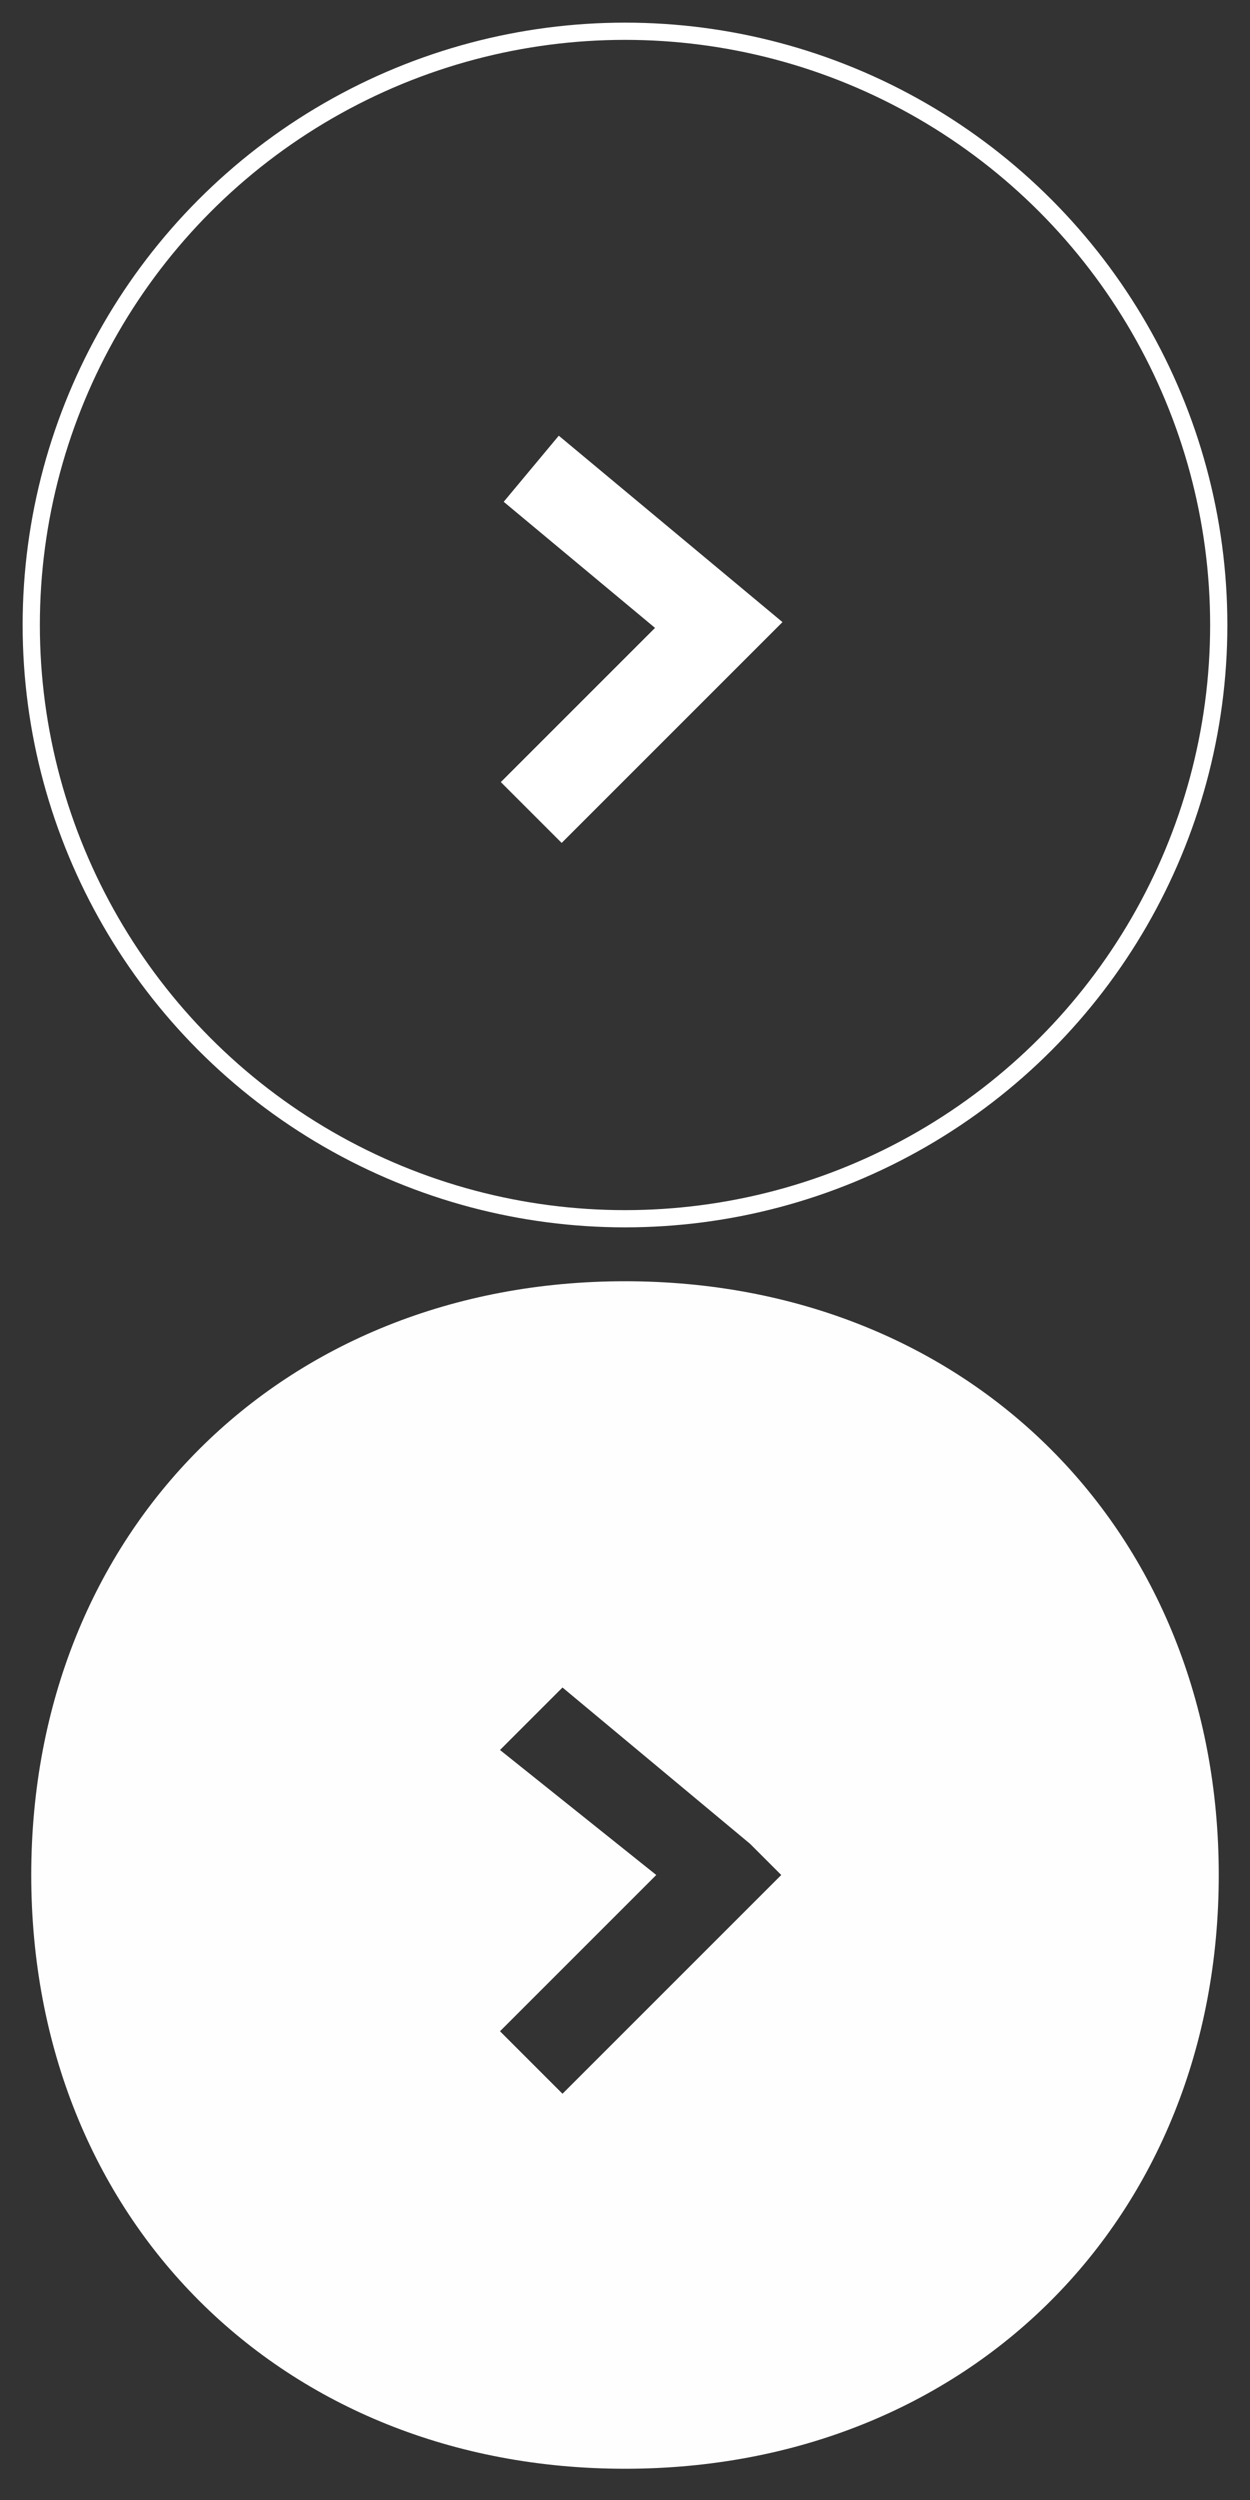 <?xml version="1.0" encoding="UTF-8"?>
<!DOCTYPE svg PUBLIC "-//W3C//DTD SVG 1.1//EN" "http://www.w3.org/Graphics/SVG/1.1/DTD/svg11.dtd">
<!-- Creator: CorelDRAW X7 -->
<svg xmlns="http://www.w3.org/2000/svg" xml:space="preserve" width="40px" height="80px" version="1.1" style="shape-rendering:geometricPrecision; text-rendering:geometricPrecision; image-rendering:optimizeQuality; fill-rule:evenodd; clip-rule:evenodd"
viewBox="0 0 40 80"
 xmlns:xlink="http://www.w3.org/1999/xlink">
 <rect x="0" y="0" width="40" height="80" fill="#333333" stroke="none"/>
 <defs>
  <style type="text/css">
   <![CDATA[
    .str1 {stroke:white;stroke-width:2.753}
    .str0 {stroke:white;stroke-width:0.551}
    .fil0 {fill:none}
    .fil1 {fill:#FEFEFE}
   ]]>
  </style>
 </defs>
 <g id="Warstwa_x0020_1">
  <g id="_2532541024592">
   <circle class="fil0 str0" cx="20" cy="20" r="19"/>
   <polyline class="fil0 str1" points="17,15 23,20 17,26 "/>
  </g>
  <polyline class="fil0" points="17,55 23,60 17,66 "/>
  <path class="fil1" d="M39 60c0,-11 -8,-19 -19,-19 -11,0 -19,8 -19,19 0,11 8,19 19,19 11,0 19,-8 19,-19zm-21 -6l6 5 1 1 -1 1 -6 6 -2 -2 5 -5 -5 -4 2 -2z"/>
 </g>
</svg>
